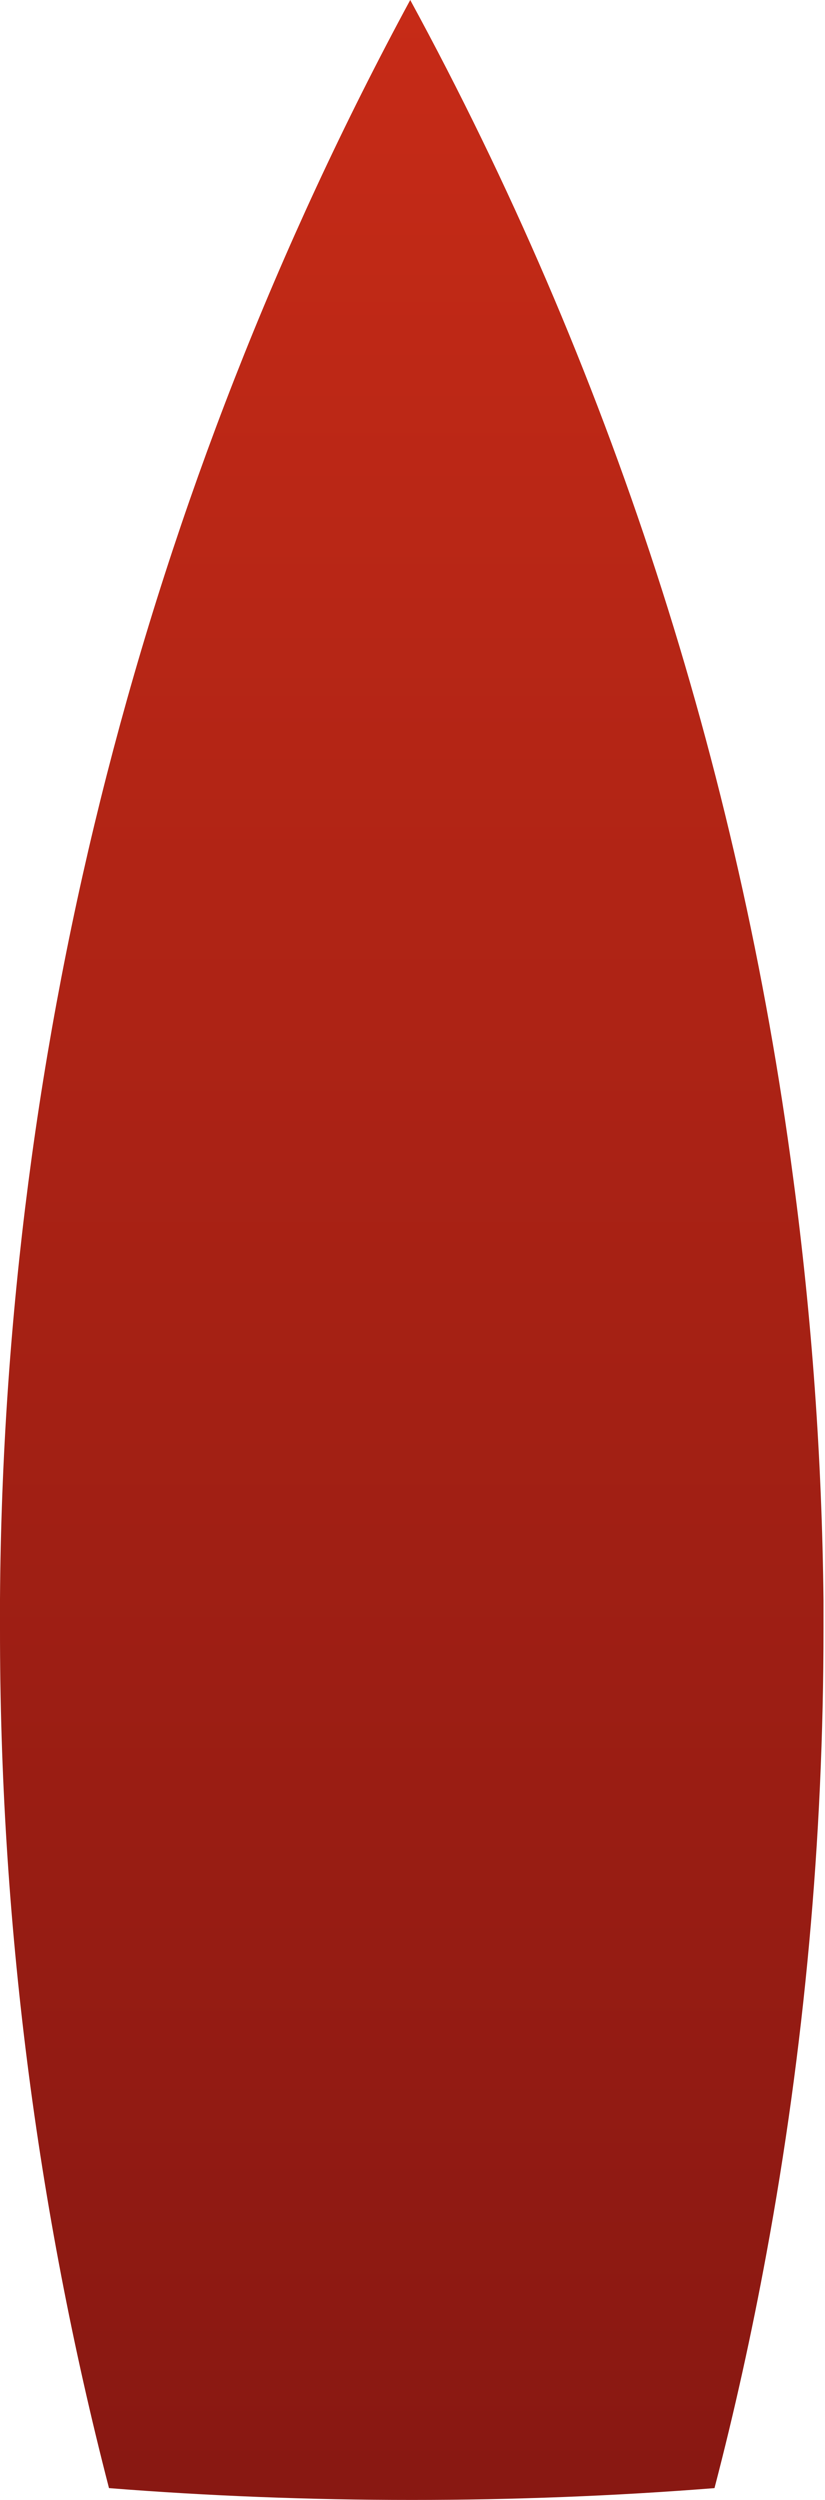 <?xml version="1.0" encoding="UTF-8"?> <svg xmlns="http://www.w3.org/2000/svg" width="109" height="330" viewBox="0 0 109 330" fill="none"> <path d="M0 212.24C0 213.16 0 214.04 0 214.96C-0.03 253.244 4.809 291.377 14.4 328.44C27.573 329.48 40.907 330 54.4 330C67.894 330 81.227 329.48 94.4 328.44C97.04 318.32 99.32 308 101.24 297.6C106.28 270.342 108.81 242.68 108.8 214.96V213.76C108.8 212.92 108.8 212.08 108.8 211.24C108.605 192.602 107.269 173.994 104.8 155.52C97.641 101.009 80.487 48.287 54.2 0C19.106 64.854 0.493 137.341 0 211.08V212.24Z" fill="url(#paint0_linear_446_3009)"></path> <defs> <linearGradient id="paint0_linear_446_3009" x1="54.24" y1="-3.6" x2="54.24" y2="326.24" gradientUnits="userSpaceOnUse"> <stop stop-color="#C72B17"></stop> <stop offset="1" stop-color="#891812"></stop> </linearGradient> </defs> </svg> 
